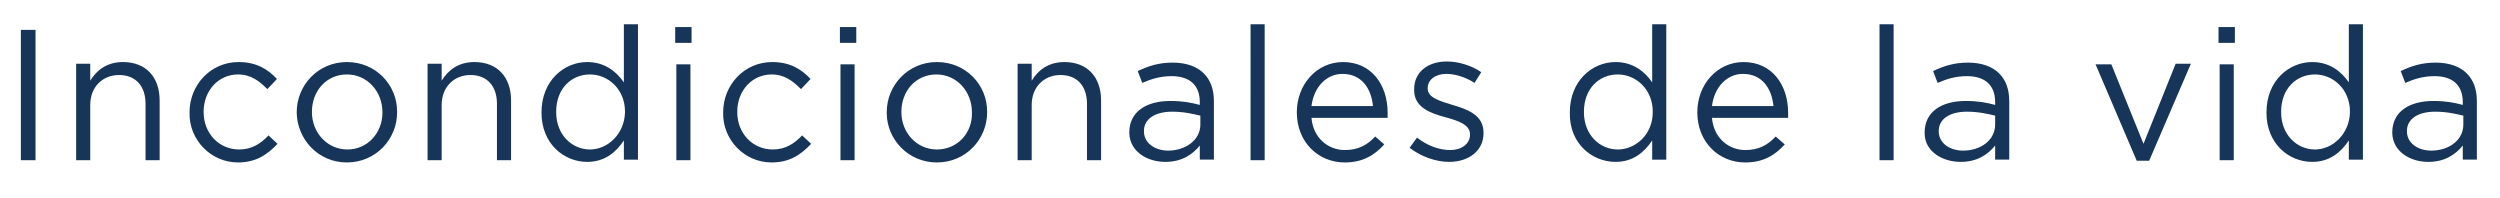 <?xml version="1.0" encoding="utf-8"?>
<!-- Generator: Adobe Illustrator 24.0.3, SVG Export Plug-In . SVG Version: 6.00 Build 0)  -->
<svg version="1.0" id="Capa_1" xmlns="http://www.w3.org/2000/svg" xmlns:xlink="http://www.w3.org/1999/xlink" x="0px" y="0px"
	 viewBox="0 0 443.2 35.1" style="enable-background:new 0 0 443.2 35.1;" xml:space="preserve">
<style type="text/css">
	.st0{fill:#173558;}
</style>
<g>
	<path class="st0" d="M431,26.7c-2.3,0-4.3-1.3-4.3-3.4v-0.1c0-2,1.8-3.4,5-3.4c2.1,0,3.7,0.4,5,0.7v1.6
		C436.7,24.8,434.2,26.7,431,26.7 M430.5,28.7c3,0,4.9-1.4,6.1-2.9v2.5h2.5V18c0-2.2-0.6-3.8-1.8-5c-1.2-1.2-3.1-1.9-5.5-1.9
		c-2.5,0-4.3,0.6-6.2,1.5l0.8,2.1c1.6-0.7,3.2-1.2,5.2-1.2c3.2,0,5,1.6,5,4.6v0.5c-1.5-0.4-3-0.7-5.2-0.7c-4.3,0-7.3,1.9-7.3,5.6
		v0.1C424.2,26.9,427.3,28.7,430.5,28.7 M410.4,26.5c-3.2,0-6-2.6-6-6.6v-0.1c0-4.1,2.7-6.6,6-6.6c3.2,0,6.2,2.6,6.2,6.6v0.1
		C416.5,23.8,413.5,26.5,410.4,26.5 M409.9,28.7c3.1,0,5.1-1.7,6.5-3.8v3.4h2.5V4.3h-2.5v10.3c-1.3-1.9-3.4-3.6-6.5-3.6
		c-4.1,0-8.1,3.3-8.1,8.9v0.1C401.8,25.5,405.8,28.7,409.9,28.7 M393.5,28.4h2.5v-17h-2.5V28.4z M393.3,7.6h2.9V4.8h-2.9V7.6z
		 M378.8,28.5h2.2l7.4-17.2h-2.7L380,25.5l-5.7-14.1h-2.8L378.8,28.5z M348,26.7c-2.3,0-4.3-1.3-4.3-3.4v-0.1c0-2,1.8-3.4,5-3.4
		c2.1,0,3.7,0.4,5,0.7v1.6C353.7,24.8,351.2,26.7,348,26.7 M347.6,28.7c3,0,4.9-1.4,6.1-2.9v2.5h2.5V18c0-2.2-0.6-3.8-1.8-5
		c-1.2-1.2-3.1-1.9-5.5-1.9c-2.5,0-4.3,0.6-6.2,1.5l0.8,2.1c1.6-0.7,3.2-1.2,5.2-1.2c3.2,0,5,1.6,5,4.6v0.5c-1.5-0.4-3-0.7-5.2-0.7
		c-4.3,0-7.3,1.9-7.3,5.6v0.1C341.2,26.9,344.4,28.7,347.6,28.7 M333.2,28.4h2.5V4.3h-2.5V28.4z M303.5,18.8
		c0.4-3.3,2.6-5.7,5.5-5.7c3.4,0,5.1,2.6,5.4,5.7H303.5z M303.5,20.9H317c0-0.4,0-0.7,0-0.9c0-5-2.9-9-7.9-9c-4.7,0-8.2,4-8.2,8.9
		c0,5.3,3.8,8.9,8.5,8.9c3.2,0,5.3-1.3,7-3.2l-1.6-1.4c-1.4,1.5-3,2.4-5.4,2.4C306.5,26.6,303.8,24.5,303.5,20.9 M286.8,26.5
		c-3.2,0-6-2.6-6-6.6v-0.1c0-4.1,2.7-6.6,6-6.6c3.2,0,6.2,2.6,6.2,6.6v0.1C293,23.8,290,26.5,286.8,26.5 M286.4,28.7
		c3.1,0,5.1-1.7,6.5-3.8v3.4h2.5V4.3h-2.5v10.3c-1.3-1.9-3.4-3.6-6.5-3.6c-4.1,0-8.1,3.3-8.1,8.9v0.1
		C278.2,25.5,282.3,28.7,286.4,28.7 M256.9,28.7c3.4,0,6.1-1.9,6.1-5.1v-0.1c0-3.1-2.8-4.1-5.5-4.9c-2.3-0.7-4.4-1.3-4.4-2.9v-0.1
		c0-1.4,1.3-2.5,3.3-2.5c1.6,0,3.5,0.6,5,1.6l1.2-1.9c-1.7-1.2-4.1-1.9-6.1-1.9c-3.4,0-5.8,1.9-5.8,4.9V16c0,3.1,3,4.1,5.6,4.8
		c2.2,0.6,4.3,1.3,4.3,3v0.1c0,1.6-1.5,2.7-3.5,2.7c-2,0-4.1-0.8-5.9-2.2l-1.3,1.8C251.8,27.7,254.5,28.7,256.9,28.7 M232.5,18.8
		c0.4-3.3,2.6-5.7,5.5-5.7c3.4,0,5.1,2.6,5.4,5.7H232.5z M232.5,20.9H246c0-0.4,0-0.7,0-0.9c0-5-2.9-9-7.9-9c-4.7,0-8.2,4-8.2,8.9
		c0,5.3,3.8,8.9,8.5,8.9c3.2,0,5.3-1.3,7-3.2l-1.6-1.4c-1.4,1.5-3,2.4-5.4,2.4C235.5,26.6,232.8,24.5,232.5,20.9 M221.7,28.4h2.5
		V4.3h-2.5V28.4z M207.1,26.7c-2.3,0-4.3-1.3-4.3-3.4v-0.1c0-2,1.8-3.4,5-3.4c2.1,0,3.7,0.4,5,0.7v1.6
		C212.8,24.8,210.2,26.7,207.1,26.7 M206.6,28.7c3,0,4.9-1.4,6.1-2.9v2.5h2.5V18c0-2.2-0.6-3.8-1.8-5c-1.2-1.2-3.1-1.9-5.5-1.9
		c-2.5,0-4.3,0.6-6.2,1.5l0.8,2.1c1.6-0.7,3.2-1.2,5.2-1.2c3.2,0,5,1.6,5,4.6v0.5c-1.5-0.4-3-0.7-5.2-0.7c-4.3,0-7.3,1.9-7.3,5.6
		v0.1C200.3,26.9,203.4,28.7,206.6,28.7 M180.4,28.4h2.5v-9.8c0-3.2,2.2-5.3,5.1-5.3c3,0,4.7,2,4.7,5.1v10h2.5V17.8
		c0-4.1-2.4-6.8-6.5-6.8c-2.9,0-4.7,1.5-5.8,3.3v-3h-2.5V28.4z M166.1,26.5c-3.6,0-6.3-3-6.3-6.6v-0.1c0-3.6,2.5-6.6,6.2-6.6
		c3.6,0,6.3,3,6.3,6.7v0.1C172.4,23.5,169.8,26.5,166.1,26.5 M166.1,28.8c5.1,0,8.9-4.1,8.9-8.9v-0.1c0-4.8-3.8-8.8-8.9-8.8
		c-5.1,0-8.9,4.1-8.9,8.9v0.1C157.2,24.7,161,28.8,166.1,28.8 M149,28.4h2.5v-17H149V28.4z M148.9,7.6h2.9V4.8h-2.9V7.6z
		 M136.8,28.8c3.2,0,5.2-1.4,7-3.3l-1.6-1.5c-1.4,1.5-3,2.5-5.2,2.5c-3.6,0-6.3-2.9-6.3-6.6v-0.1c0-3.7,2.6-6.6,6.1-6.6
		c2.3,0,3.8,1.2,5.2,2.6l1.7-1.8c-1.6-1.7-3.6-3-6.8-3c-5,0-8.7,4.1-8.7,8.9v0.1C128.1,24.7,131.9,28.8,136.8,28.8 M119.9,28.4h2.5
		v-17h-2.5V28.4z M119.7,7.6h2.9V4.8h-2.9V7.6z M104.6,26.5c-3.2,0-6-2.6-6-6.6v-0.1c0-4.1,2.7-6.6,6-6.6c3.2,0,6.2,2.6,6.2,6.6v0.1
		C110.7,23.8,107.7,26.5,104.6,26.5 M104.1,28.7c3.1,0,5.1-1.7,6.5-3.8v3.4h2.5V4.3h-2.5v10.3c-1.3-1.9-3.4-3.6-6.5-3.6
		c-4.1,0-8.1,3.3-8.1,8.9v0.1C96,25.5,100,28.7,104.1,28.7 M75.8,28.4h2.5v-9.8c0-3.2,2.2-5.3,5.1-5.3c3,0,4.7,2,4.7,5.1v10h2.5
		V17.8c0-4.1-2.4-6.8-6.5-6.8c-2.9,0-4.7,1.5-5.8,3.3v-3h-2.5V28.4z M61.6,26.5c-3.6,0-6.3-3-6.3-6.6v-0.1c0-3.6,2.5-6.6,6.2-6.6
		c3.6,0,6.3,3,6.3,6.7v0.1C67.8,23.5,65.2,26.5,61.6,26.5 M61.5,28.8c5.1,0,8.9-4.1,8.9-8.9v-0.1c0-4.8-3.8-8.8-8.9-8.8
		c-5.1,0-8.9,4.1-8.9,8.9v0.1C52.7,24.7,56.4,28.8,61.5,28.8 M42.2,28.8c3.2,0,5.2-1.4,7-3.3L47.6,24c-1.4,1.5-3,2.5-5.2,2.5
		c-3.6,0-6.3-2.9-6.3-6.6v-0.1c0-3.7,2.6-6.6,6.1-6.6c2.3,0,3.8,1.2,5.2,2.6l1.7-1.8c-1.6-1.7-3.6-3-6.8-3c-5,0-8.7,4.1-8.7,8.9v0.1
		C33.5,24.7,37.3,28.8,42.2,28.8 M13.4,28.4H16v-9.8c0-3.2,2.2-5.3,5.1-5.3c3,0,4.7,2,4.7,5.1v10h2.5V17.8c0-4.1-2.4-6.8-6.5-6.8
		c-2.9,0-4.7,1.5-5.8,3.3v-3h-2.5V28.4z M3.7,28.4h2.6V5.3H3.7V28.4z"/>
</g>
</svg>

